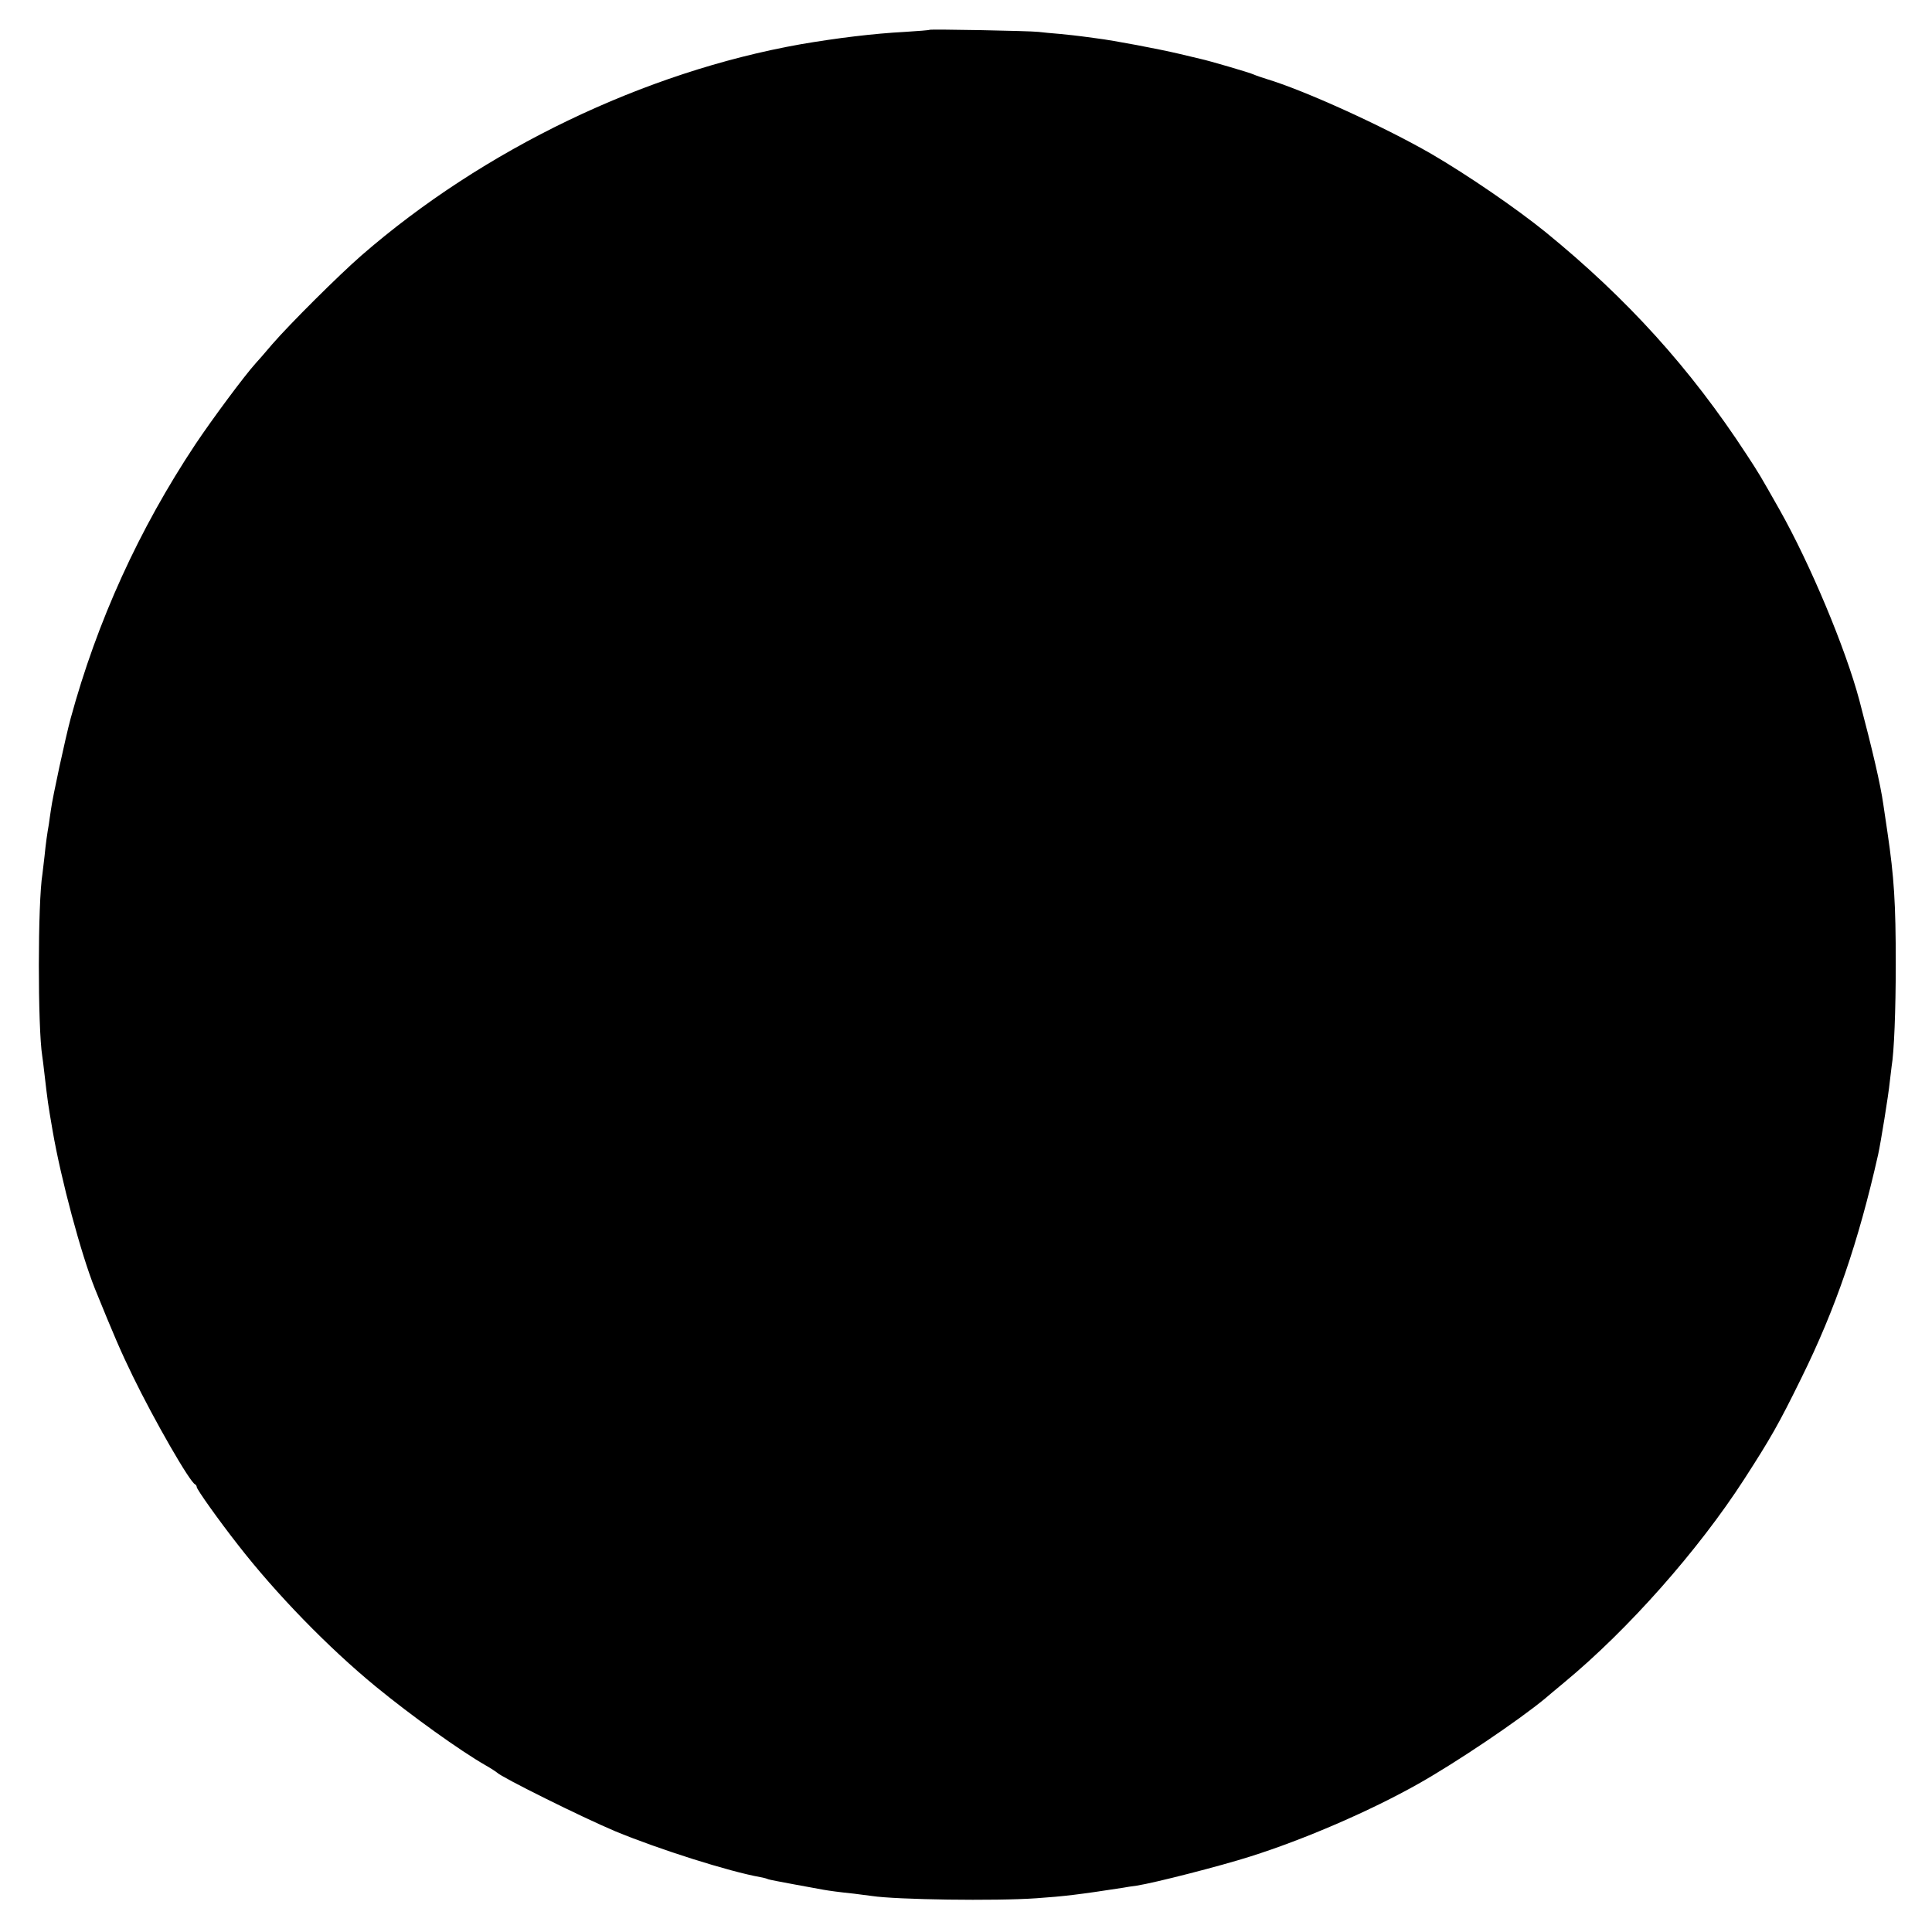 <?xml version="1.0" standalone="no"?>
<!DOCTYPE svg PUBLIC "-//W3C//DTD SVG 20010904//EN"
 "http://www.w3.org/TR/2001/REC-SVG-20010904/DTD/svg10.dtd">
<svg version="1.0" xmlns="http://www.w3.org/2000/svg"
 width="933pt" height="933pt" viewBox="0 0 933 933"
 preserveAspectRatio="xMidYMid meet">
<g transform="translate(0,933) scale(0.1,-0.1)"
fill="#000000" stroke="none">
<path d="M4489 9186 c-2 -2 -56 -6 -119 -10 -152 -8 -331 -30 -505 -60 -754
-134 -1530 -507 -2120 -1020 -110 -96 -345 -330 -430 -428 -38 -45 -74 -86
-80 -92 -55 -61 -208 -267 -291 -391 -273 -411 -475 -855 -603 -1325 -25 -93
-87 -379 -95 -440 -4 -25 -8 -56 -10 -70 -8 -44 -15 -94 -21 -155 -4 -33 -8
-71 -10 -85 -23 -138 -23 -741 -1 -880 2 -14 7 -50 10 -80 18 -153 16 -139 40
-280 41 -238 138 -598 205 -765 91 -224 125 -303 182 -420 104 -214 276 -513
301 -523 4 -2 8 -8 8 -13 0 -11 105 -159 199 -279 184 -237 437 -497 666 -685
172 -141 409 -311 530 -380 28 -16 52 -32 55 -35 22 -23 411 -216 570 -283
212 -88 554 -196 702 -222 17 -3 34 -8 37 -10 4 -2 60 -13 126 -25 66 -12 130
-24 142 -26 29 -5 71 -11 148 -19 33 -4 71 -9 85 -11 117 -18 597 -25 795 -11
131 9 208 18 420 51 11 2 40 7 65 10 85 13 405 95 549 141 260 82 581 221 811
351 183 103 484 306 612 412 12 11 55 46 93 78 308 255 646 637 867 979 129
200 167 266 277 490 165 334 276 658 371 1080 12 54 50 288 56 350 3 28 7 61
9 75 12 69 20 271 20 495 0 294 -8 418 -40 635 -8 52 -17 113 -20 135 -14 99
-53 265 -116 504 -67 251 -237 657 -386 921 -94 166 -98 173 -159 266 -270
414 -576 752 -970 1073 -142 115 -377 276 -552 378 -231 133 -613 307 -797
362 -22 7 -49 16 -60 21 -18 9 -221 68 -255 75 -8 2 -55 13 -105 25 -97 23
-318 65 -400 75 -27 4 -61 8 -75 10 -14 2 -59 7 -100 11 -41 3 -88 8 -105 10
-40 5 -522 14 -526 10z"/>
</g>
</svg>
